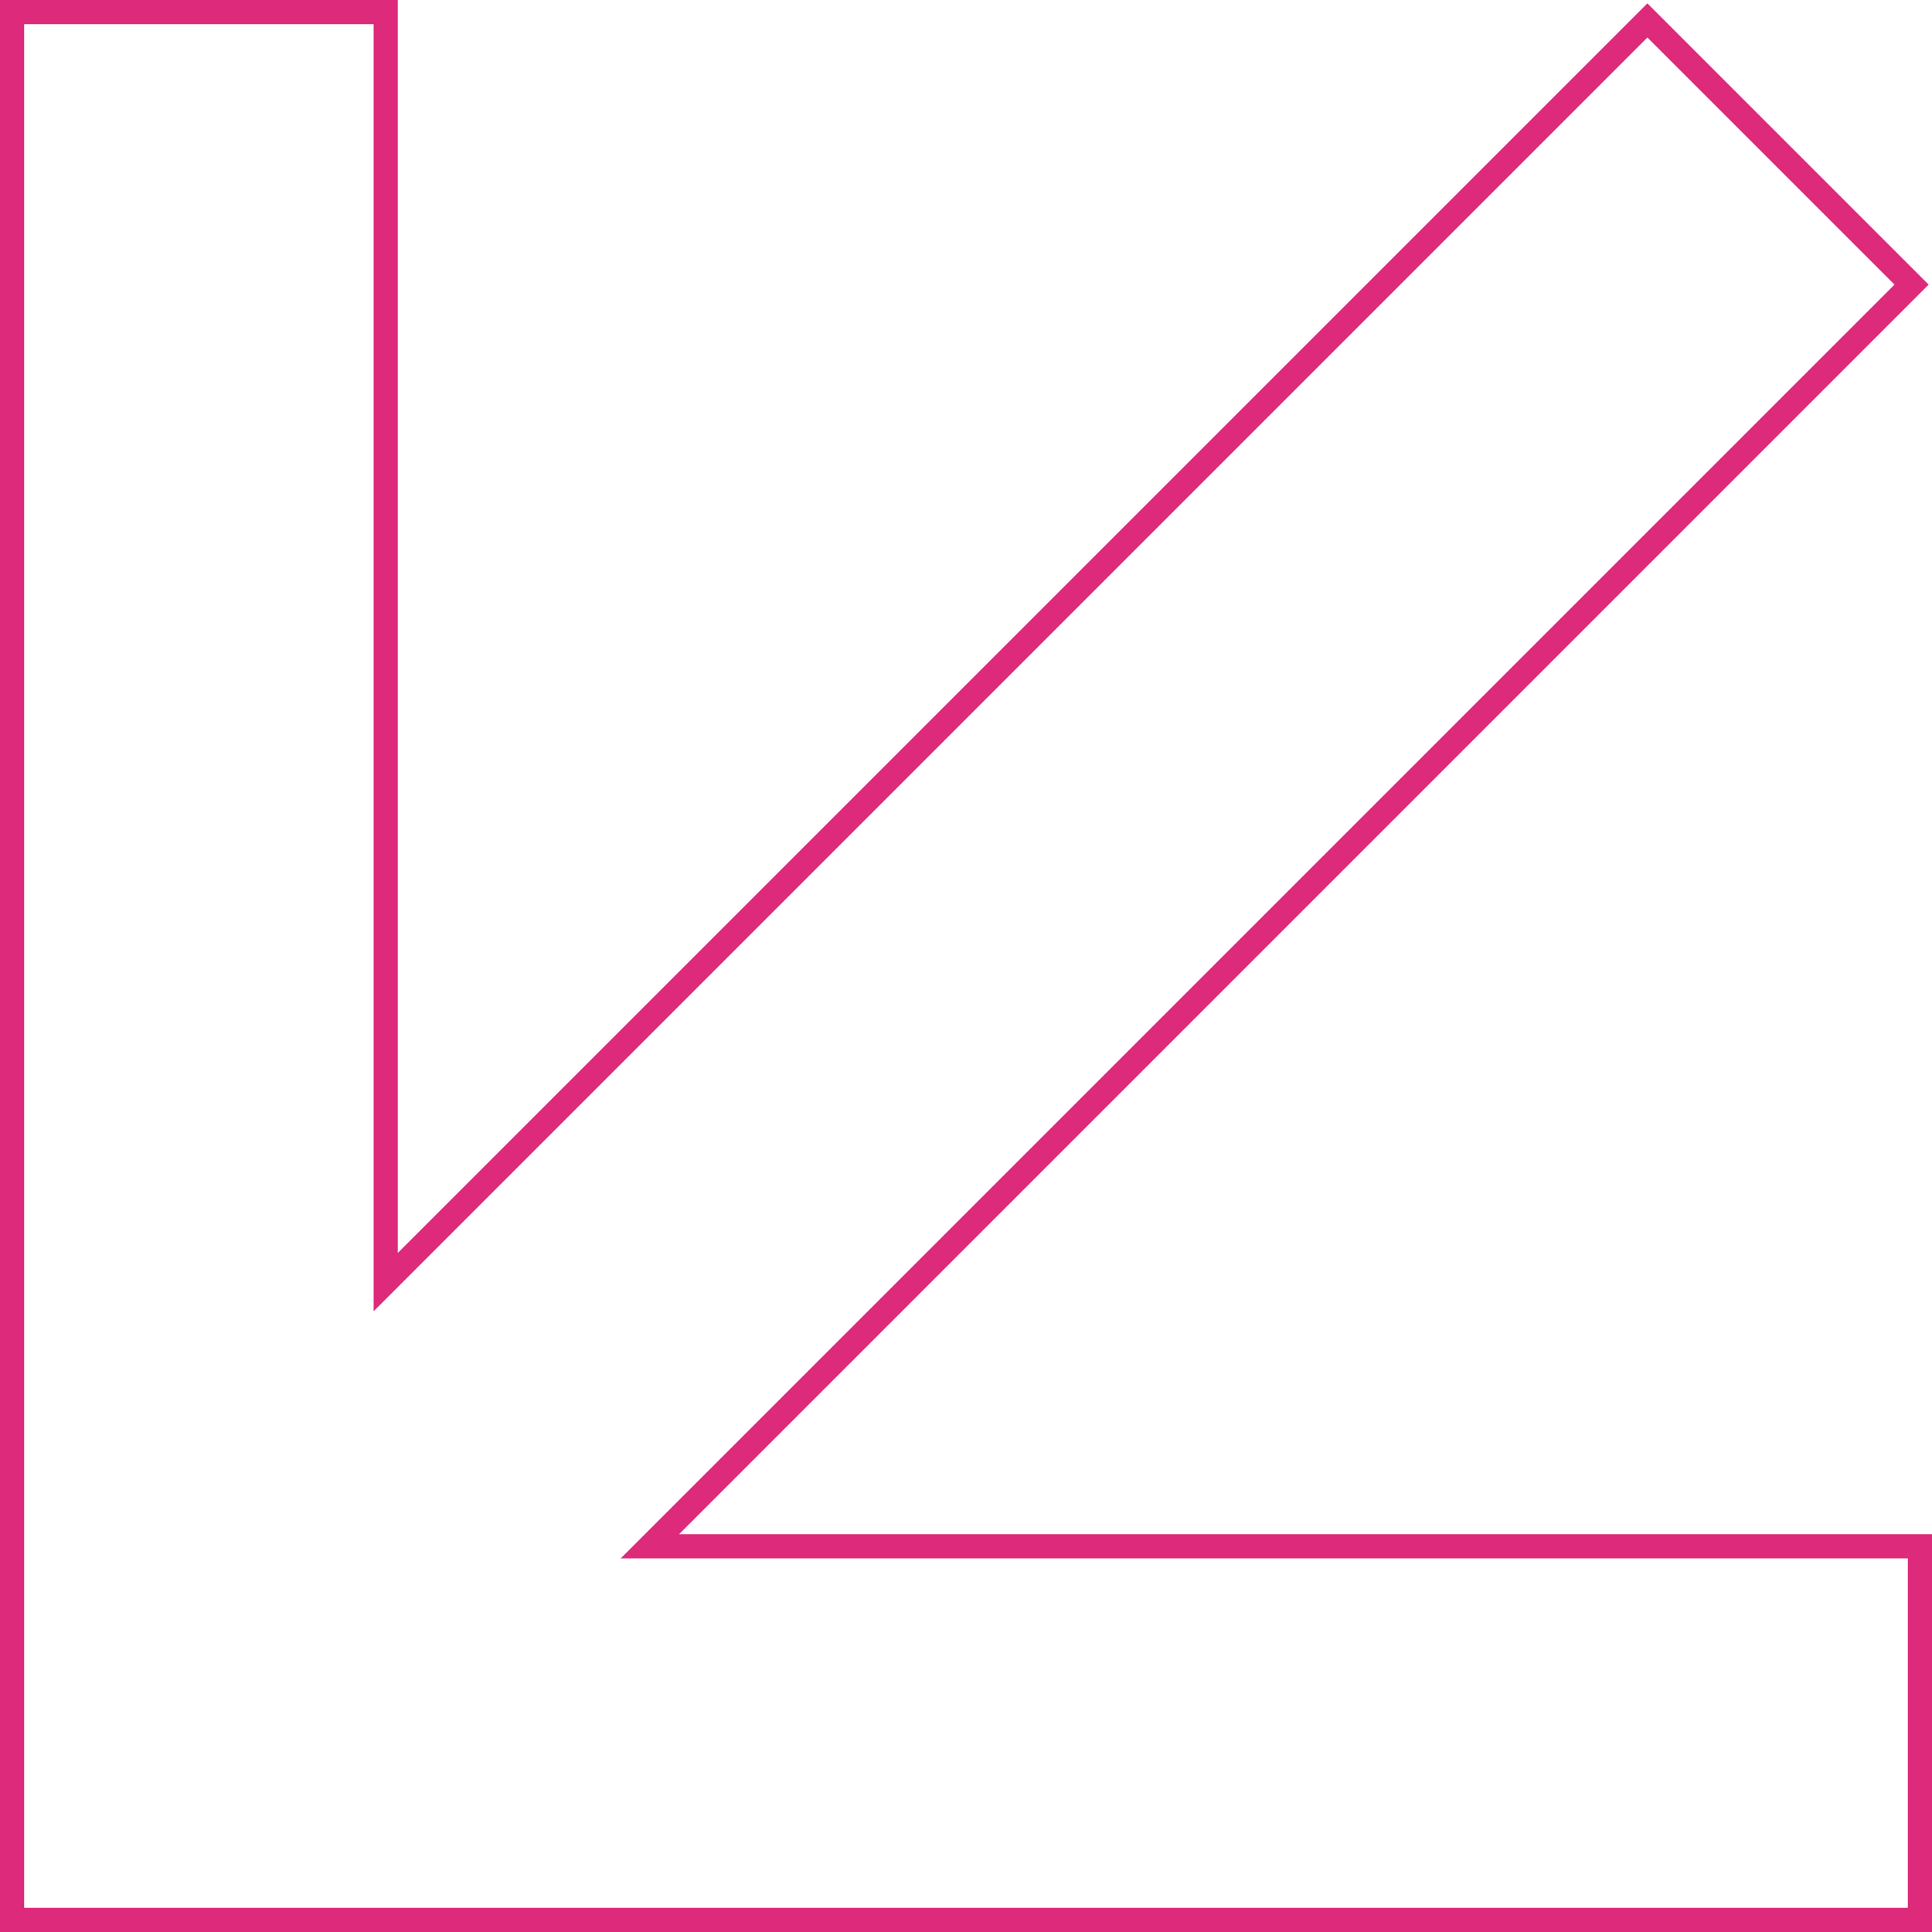 <svg xmlns="http://www.w3.org/2000/svg" width="80" height="80" viewBox="0 0 80 80">
  <g id="Unión_3" data-name="Unión 3" transform="translate(80 80) rotate(180)" fill="none">
    <path d="M68.353,0H0V16.471H51.882L.139,68.215,11.785,79.861,63.529,28.118V80H80V0Z" stroke="none"/>
    <path d="M 1 1 L 1 15.471 L 54.297 15.471 L 1.553 68.215 L 11.785 78.447 L 64.529 25.703 L 64.529 79 L 79 79 L 79 1 L 1 1 M 0 -7.62939453125e-06 L 80 -7.62939453125e-06 L 80 80 L 63.529 80 L 63.529 28.118 L 11.785 79.861 L 0.139 68.215 L 51.882 16.471 L 0 16.471 L 0 -7.62939453125e-06 Z" stroke="none" fill="#dd2a7b"/>
  </g>
</svg>
